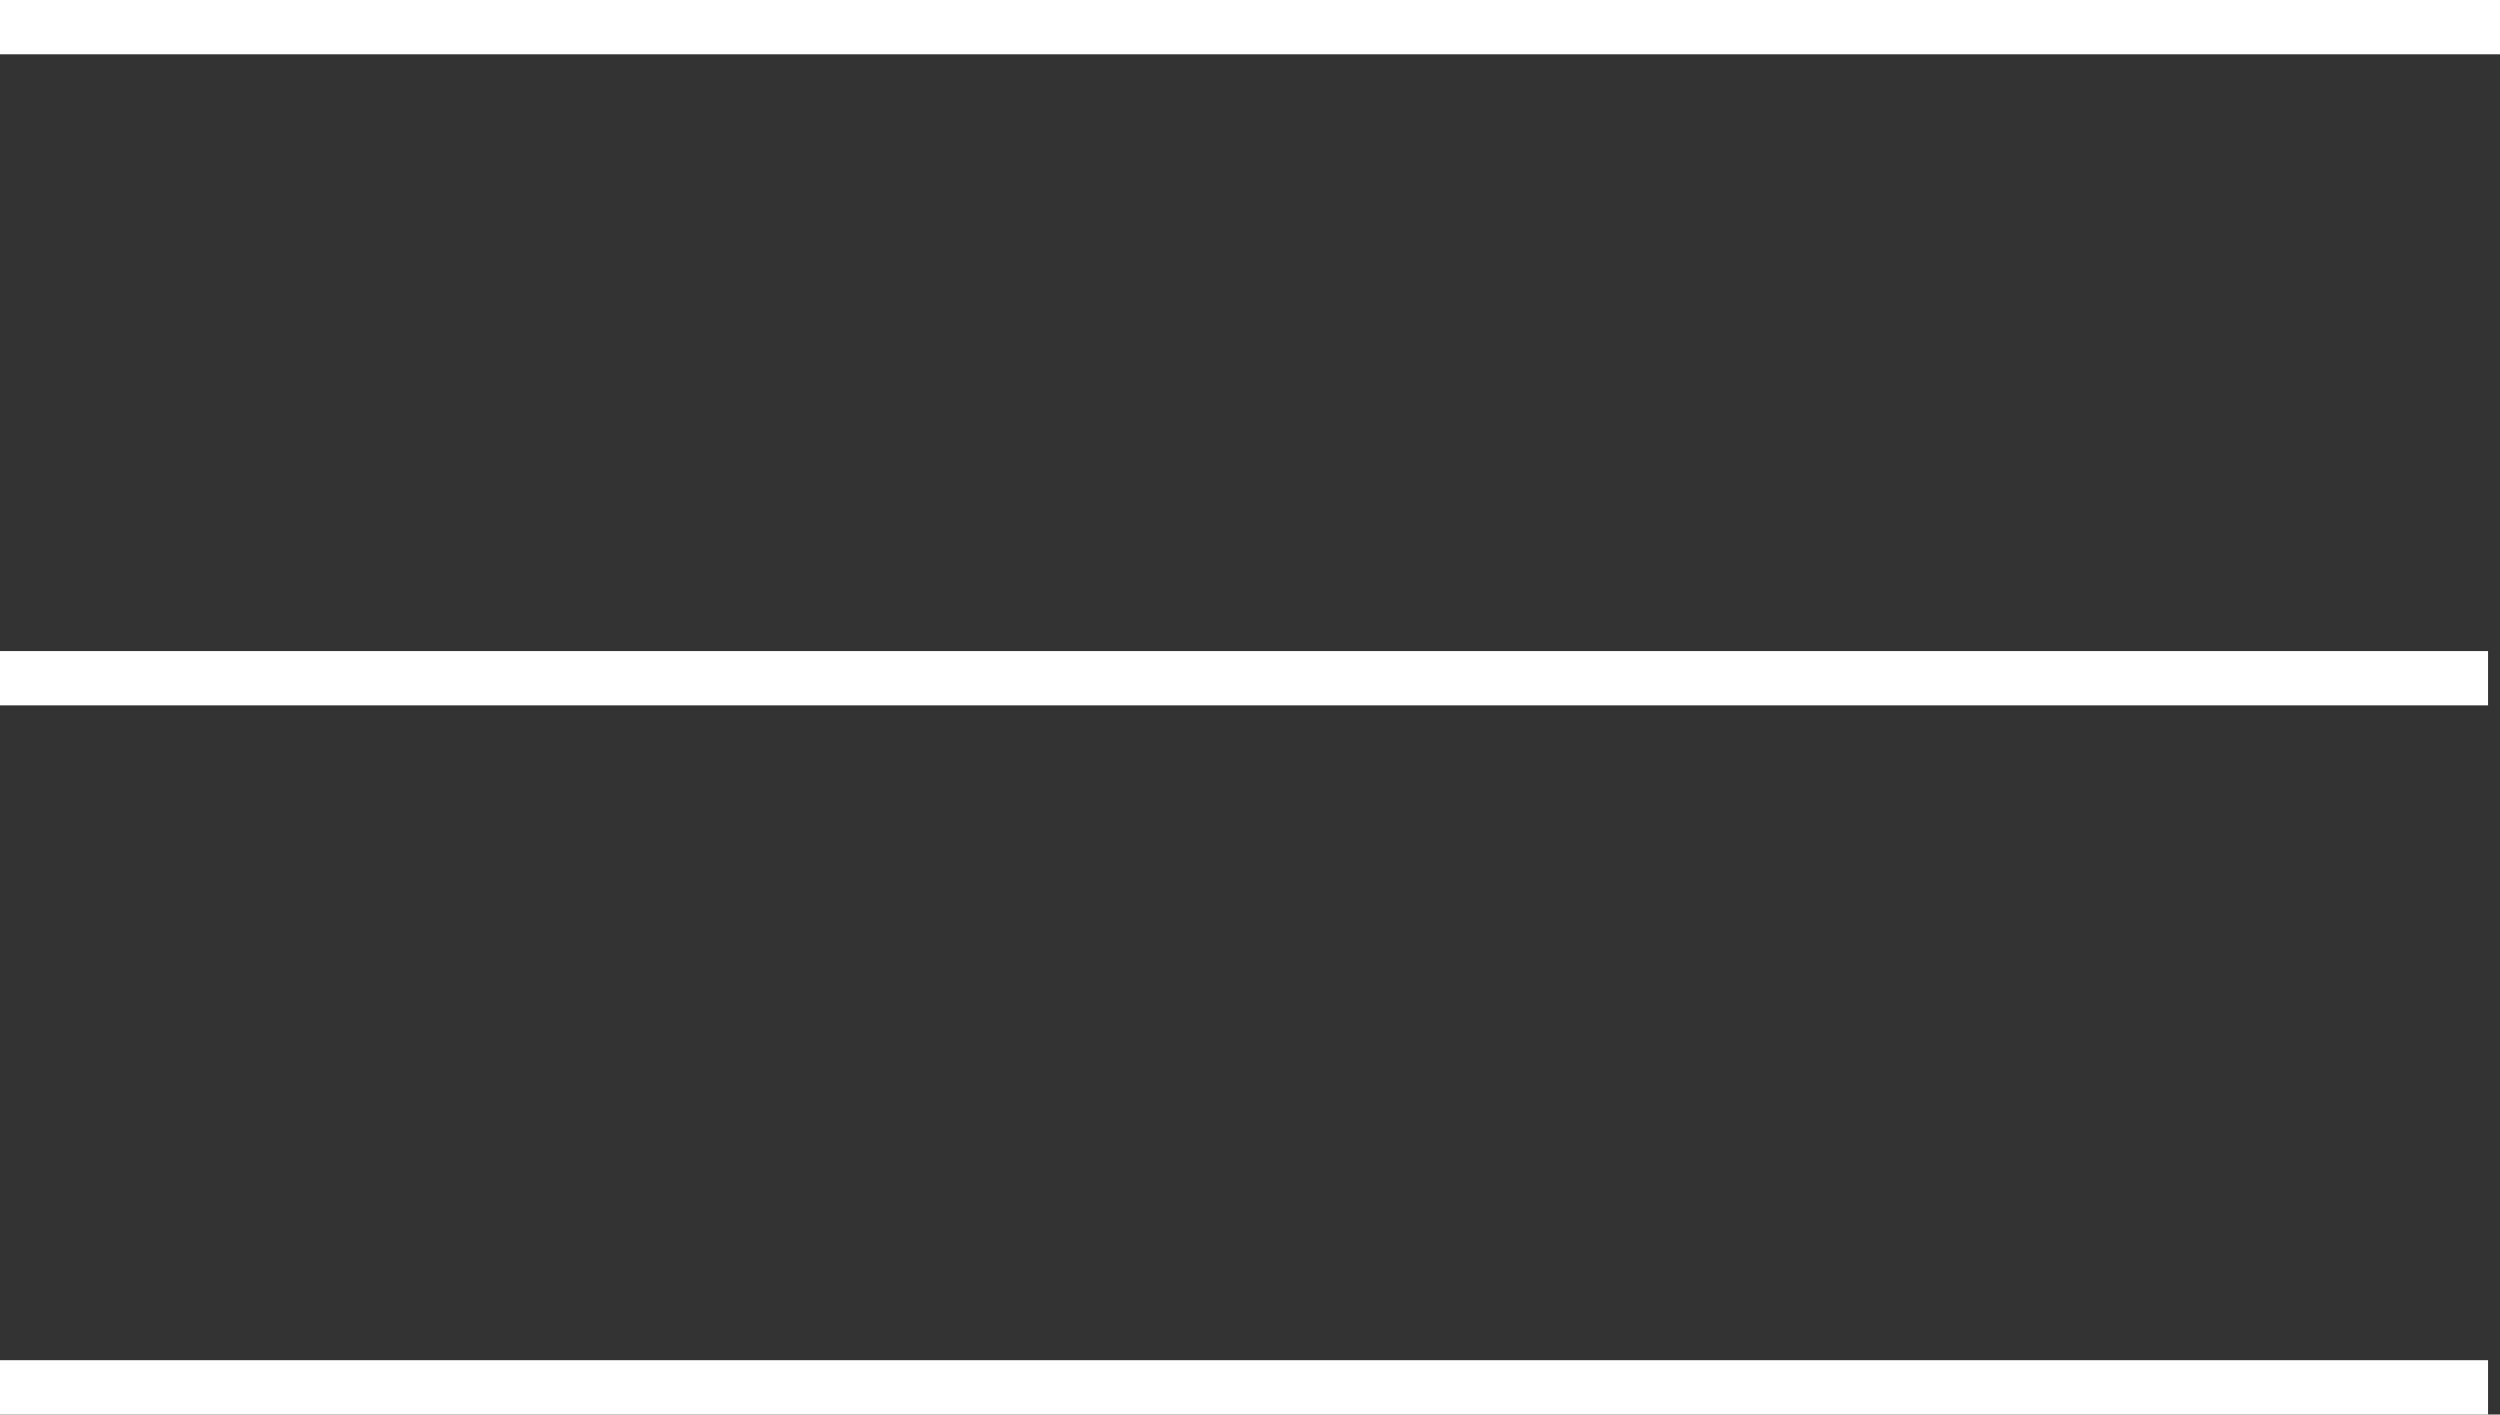 <?xml version="1.0" encoding="UTF-8"?> <svg xmlns="http://www.w3.org/2000/svg" id="Layer_3" data-name="Layer 3" viewBox="0 0 46.04 26.05"><rect x="0" y="0" width="46.04" height="26.05" fill="#333333" stroke="none"/><defs><style>.cls-1{fill:none;stroke:#fff;stroke-miterlimit:10;}</style></defs><title>menu-lines-b</title><line class="cls-1" y1="0.5" x2="46.04" y2="0.5"></line><line class="cls-1" y1="12.49" x2="45.82" y2="12.49"></line><line class="cls-1" y1="25.55" x2="45.82" y2="25.55"></line></svg> 
